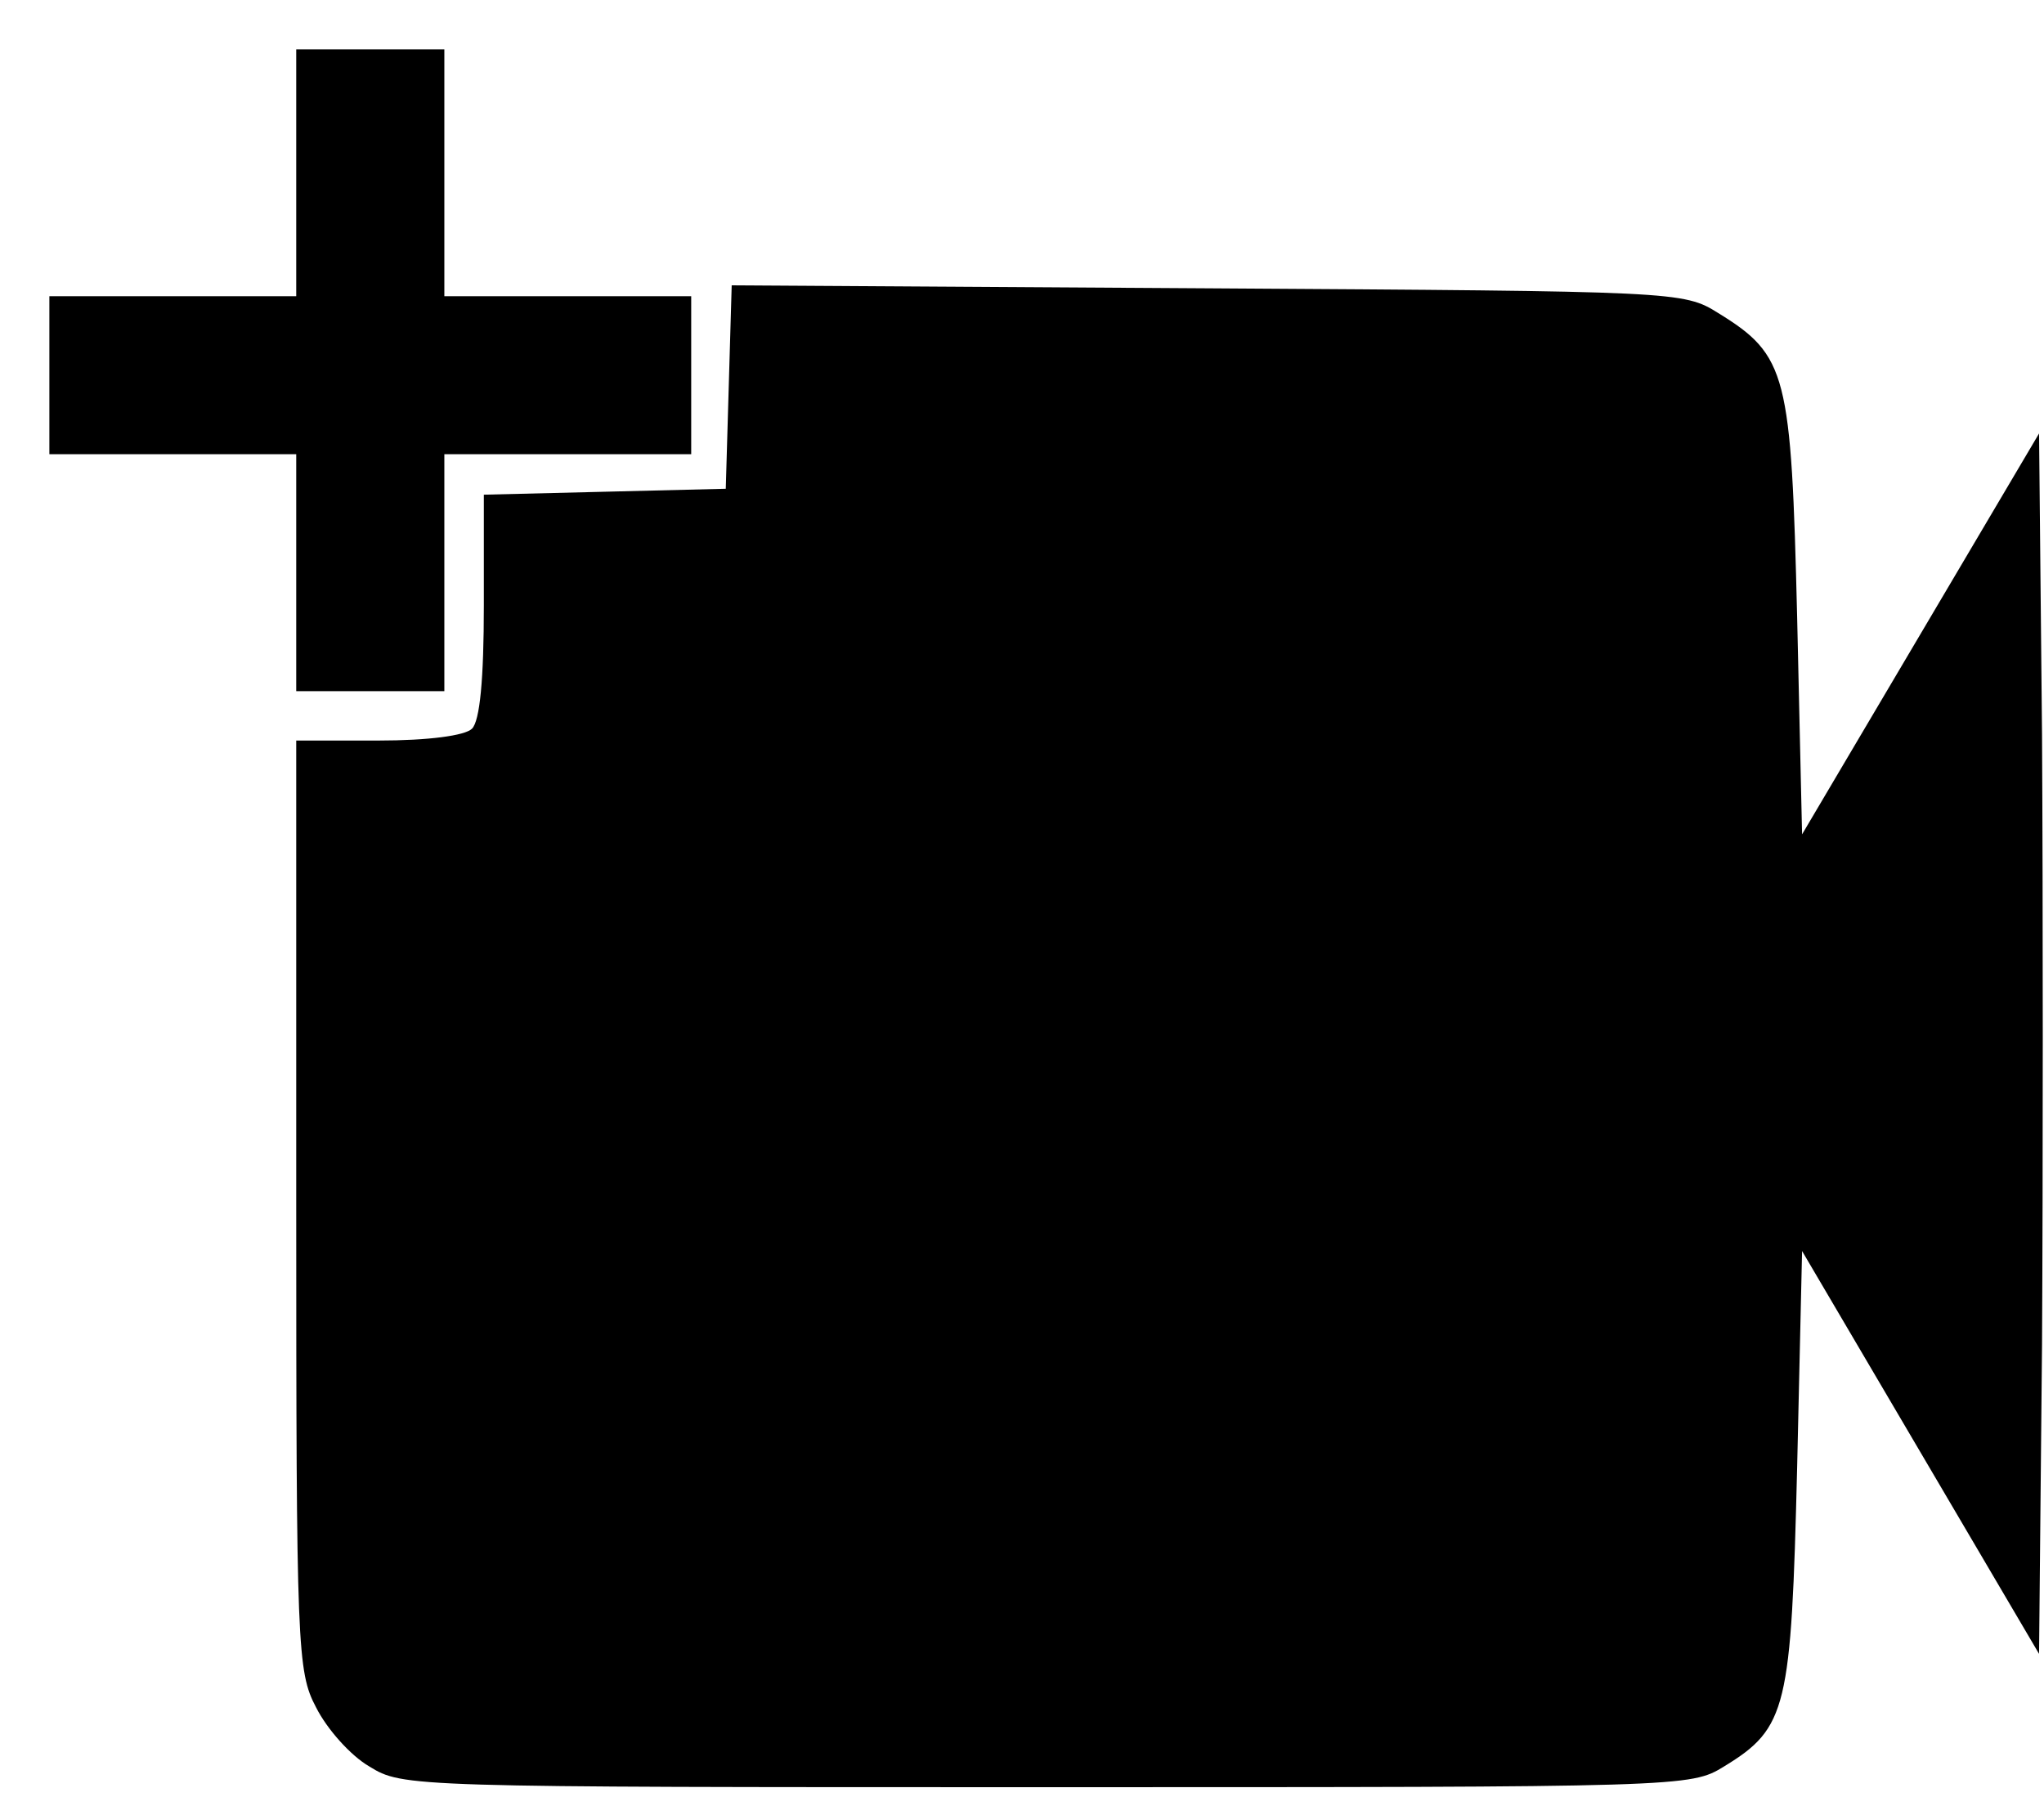<?xml version="1.0" standalone="no"?>
<!DOCTYPE svg PUBLIC "-//W3C//DTD SVG 20010904//EN"
 "http://www.w3.org/TR/2001/REC-SVG-20010904/DTD/svg10.dtd">
<svg version="1.0" xmlns="http://www.w3.org/2000/svg"
 width="207pt" height="182pt" viewBox="0 0 207 182"
 preserveAspectRatio="xMidYMid meet">
<g transform="translate(0,182) scale(0.1,-0.1)"
fill="#000000" stroke="none">
<path d="M300 1645 l0 -125 -125 0 -125 0 0 -80 0 -80 125 0 125 0 0 -120 0
-120 75 0 75 0 0 120 0 120 125 0 125 0 0 80 0 80 -125 0 -125 0 0 125 0 125
-75 0 -75 0 0 -125z"/>
<path d="M738 1428 l-3 -103 -122 -3 -123 -3 0 -112 c0 -75 -4 -117 -12 -125
-7 -7 -44 -12 -95 -12 l-83 0 0 -470 c0 -449 1 -473 20 -509 11 -22 35 -49 54
-60 34 -21 39 -21 686 -21 646 0 652 0 686 21 64 39 68 59 74 303 l5 219 120
-204 120 -204 3 313 c1 173 1 451 0 618 l-3 305 -120 -203 -120 -203 -5 220
c-6 246 -10 265 -80 308 -35 22 -42 22 -517 25 l-482 3 -3 -103z"/>
</g>
</svg>
